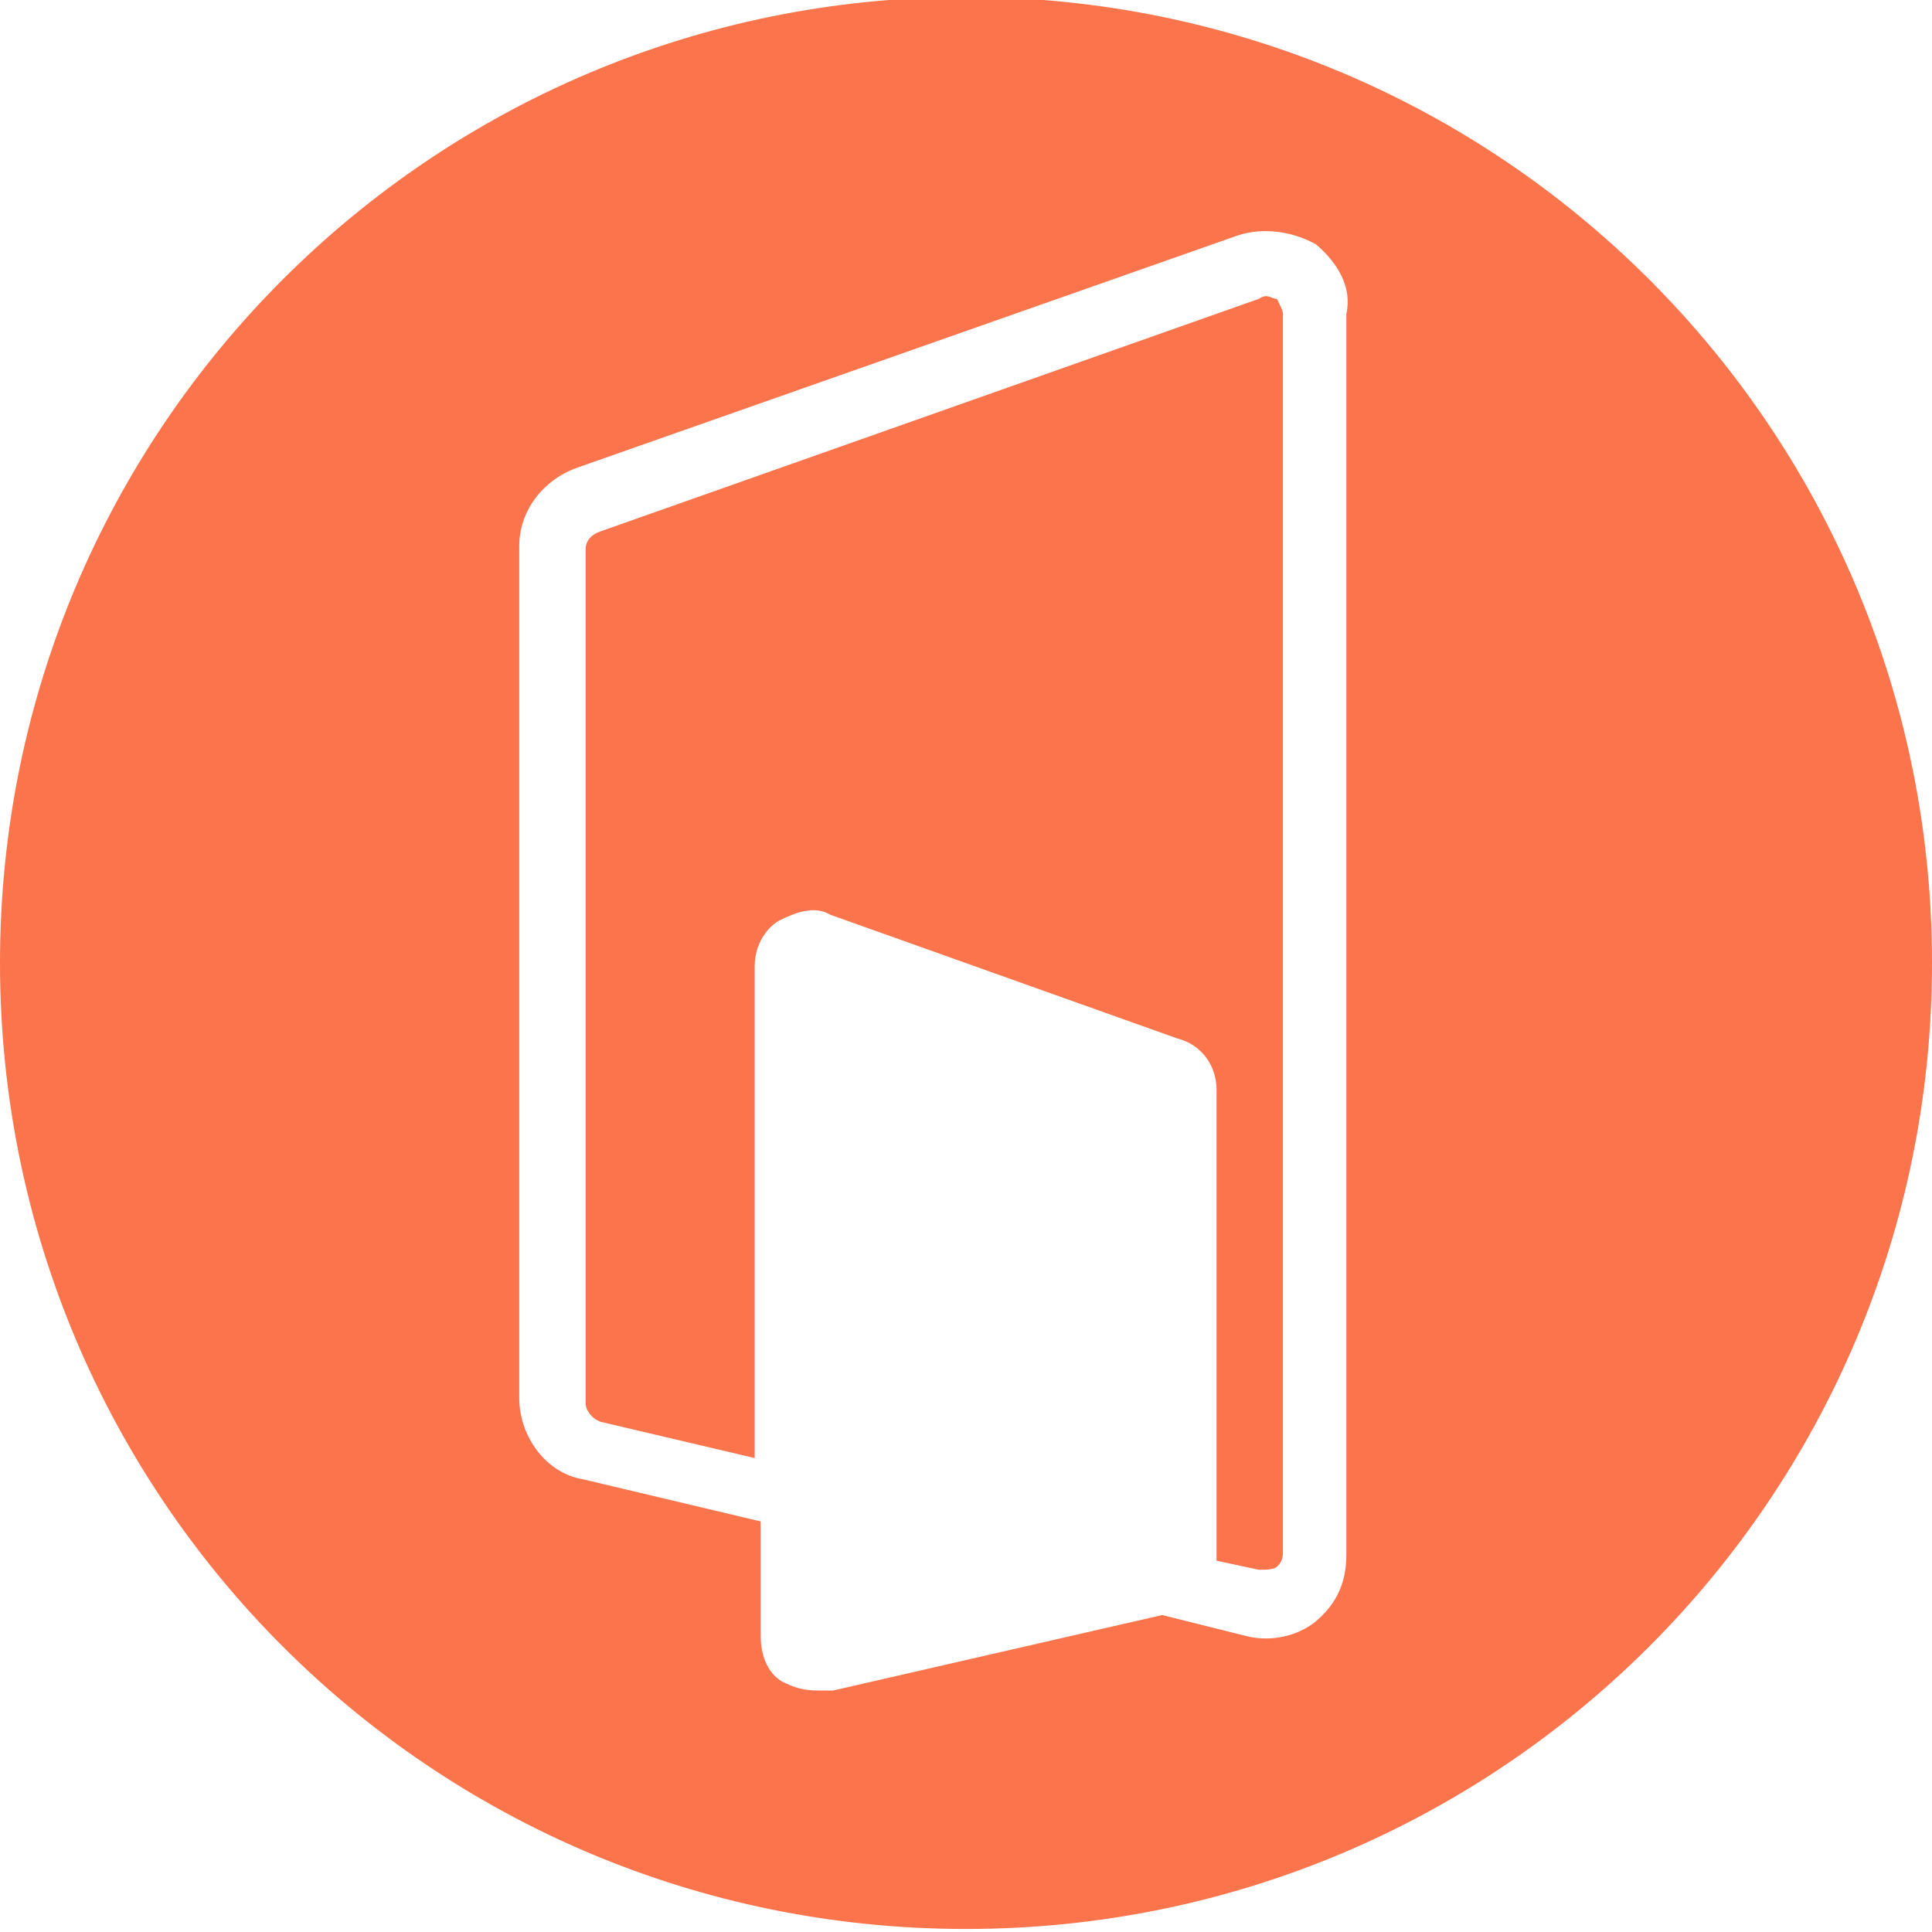 <?xml version="1.0" encoding="utf-8"?>
<!-- Generator: Adobe Illustrator 27.0.0, SVG Export Plug-In . SVG Version: 6.00 Build 0)  -->
<svg version="1.1" id="レイヤー_1" xmlns="http://www.w3.org/2000/svg" xmlns:xlink="http://www.w3.org/1999/xlink" x="0px"
	 y="0px" viewBox="0 0 64 64" style="enable-background:new 0 0 64 64;" xml:space="preserve">
<style type="text/css">
	.st0{fill:#FB744B;}
</style>
<g>
	<path class="st0" d="M32-0.1c-17.7,0-32,14.3-32,32s14.3,32,32,32s32-14.3,32-32S49.7-0.1,32-0.1z M44.6,51.5c0,0.9-0.3,1.6-1,2.2
		c-0.6,0.5-1.5,0.7-2.3,0.5l-2.8-0.7L27.6,56c-0.2,0-0.3,0-0.5,0c-0.5,0-0.8-0.1-1.2-0.3c-0.5-0.3-0.7-0.9-0.7-1.5v-3.8L19.3,49
		c-1.2-0.2-2.1-1.4-2.1-2.7V18.1c0-1.2,0.8-2.2,1.9-2.6L41,7.8c0.9-0.3,1.9-0.1,2.6,0.3c0.7,0.6,1.2,1.4,1,2.3V51.5z"/>
	<path class="st0" d="M41.7,9.9l-21.8,7.7c-0.3,0.1-0.5,0.3-0.5,0.6v28.3c0,0.2,0.2,0.5,0.5,0.6l5.1,1.2V32c0-0.6,0.3-1.2,0.8-1.5
		c0.6-0.3,1.2-0.5,1.7-0.2L39,34.4c0.8,0.2,1.3,0.9,1.3,1.7v15.4c0,0.1,0,0.1,0,0.2l1.4,0.3c0.2,0,0.5,0,0.6-0.1s0.2-0.2,0.2-0.5
		v-41c0-0.1-0.1-0.3-0.2-0.5C42.1,9.9,42,9.7,41.7,9.9z"/>
</g>
</svg>
